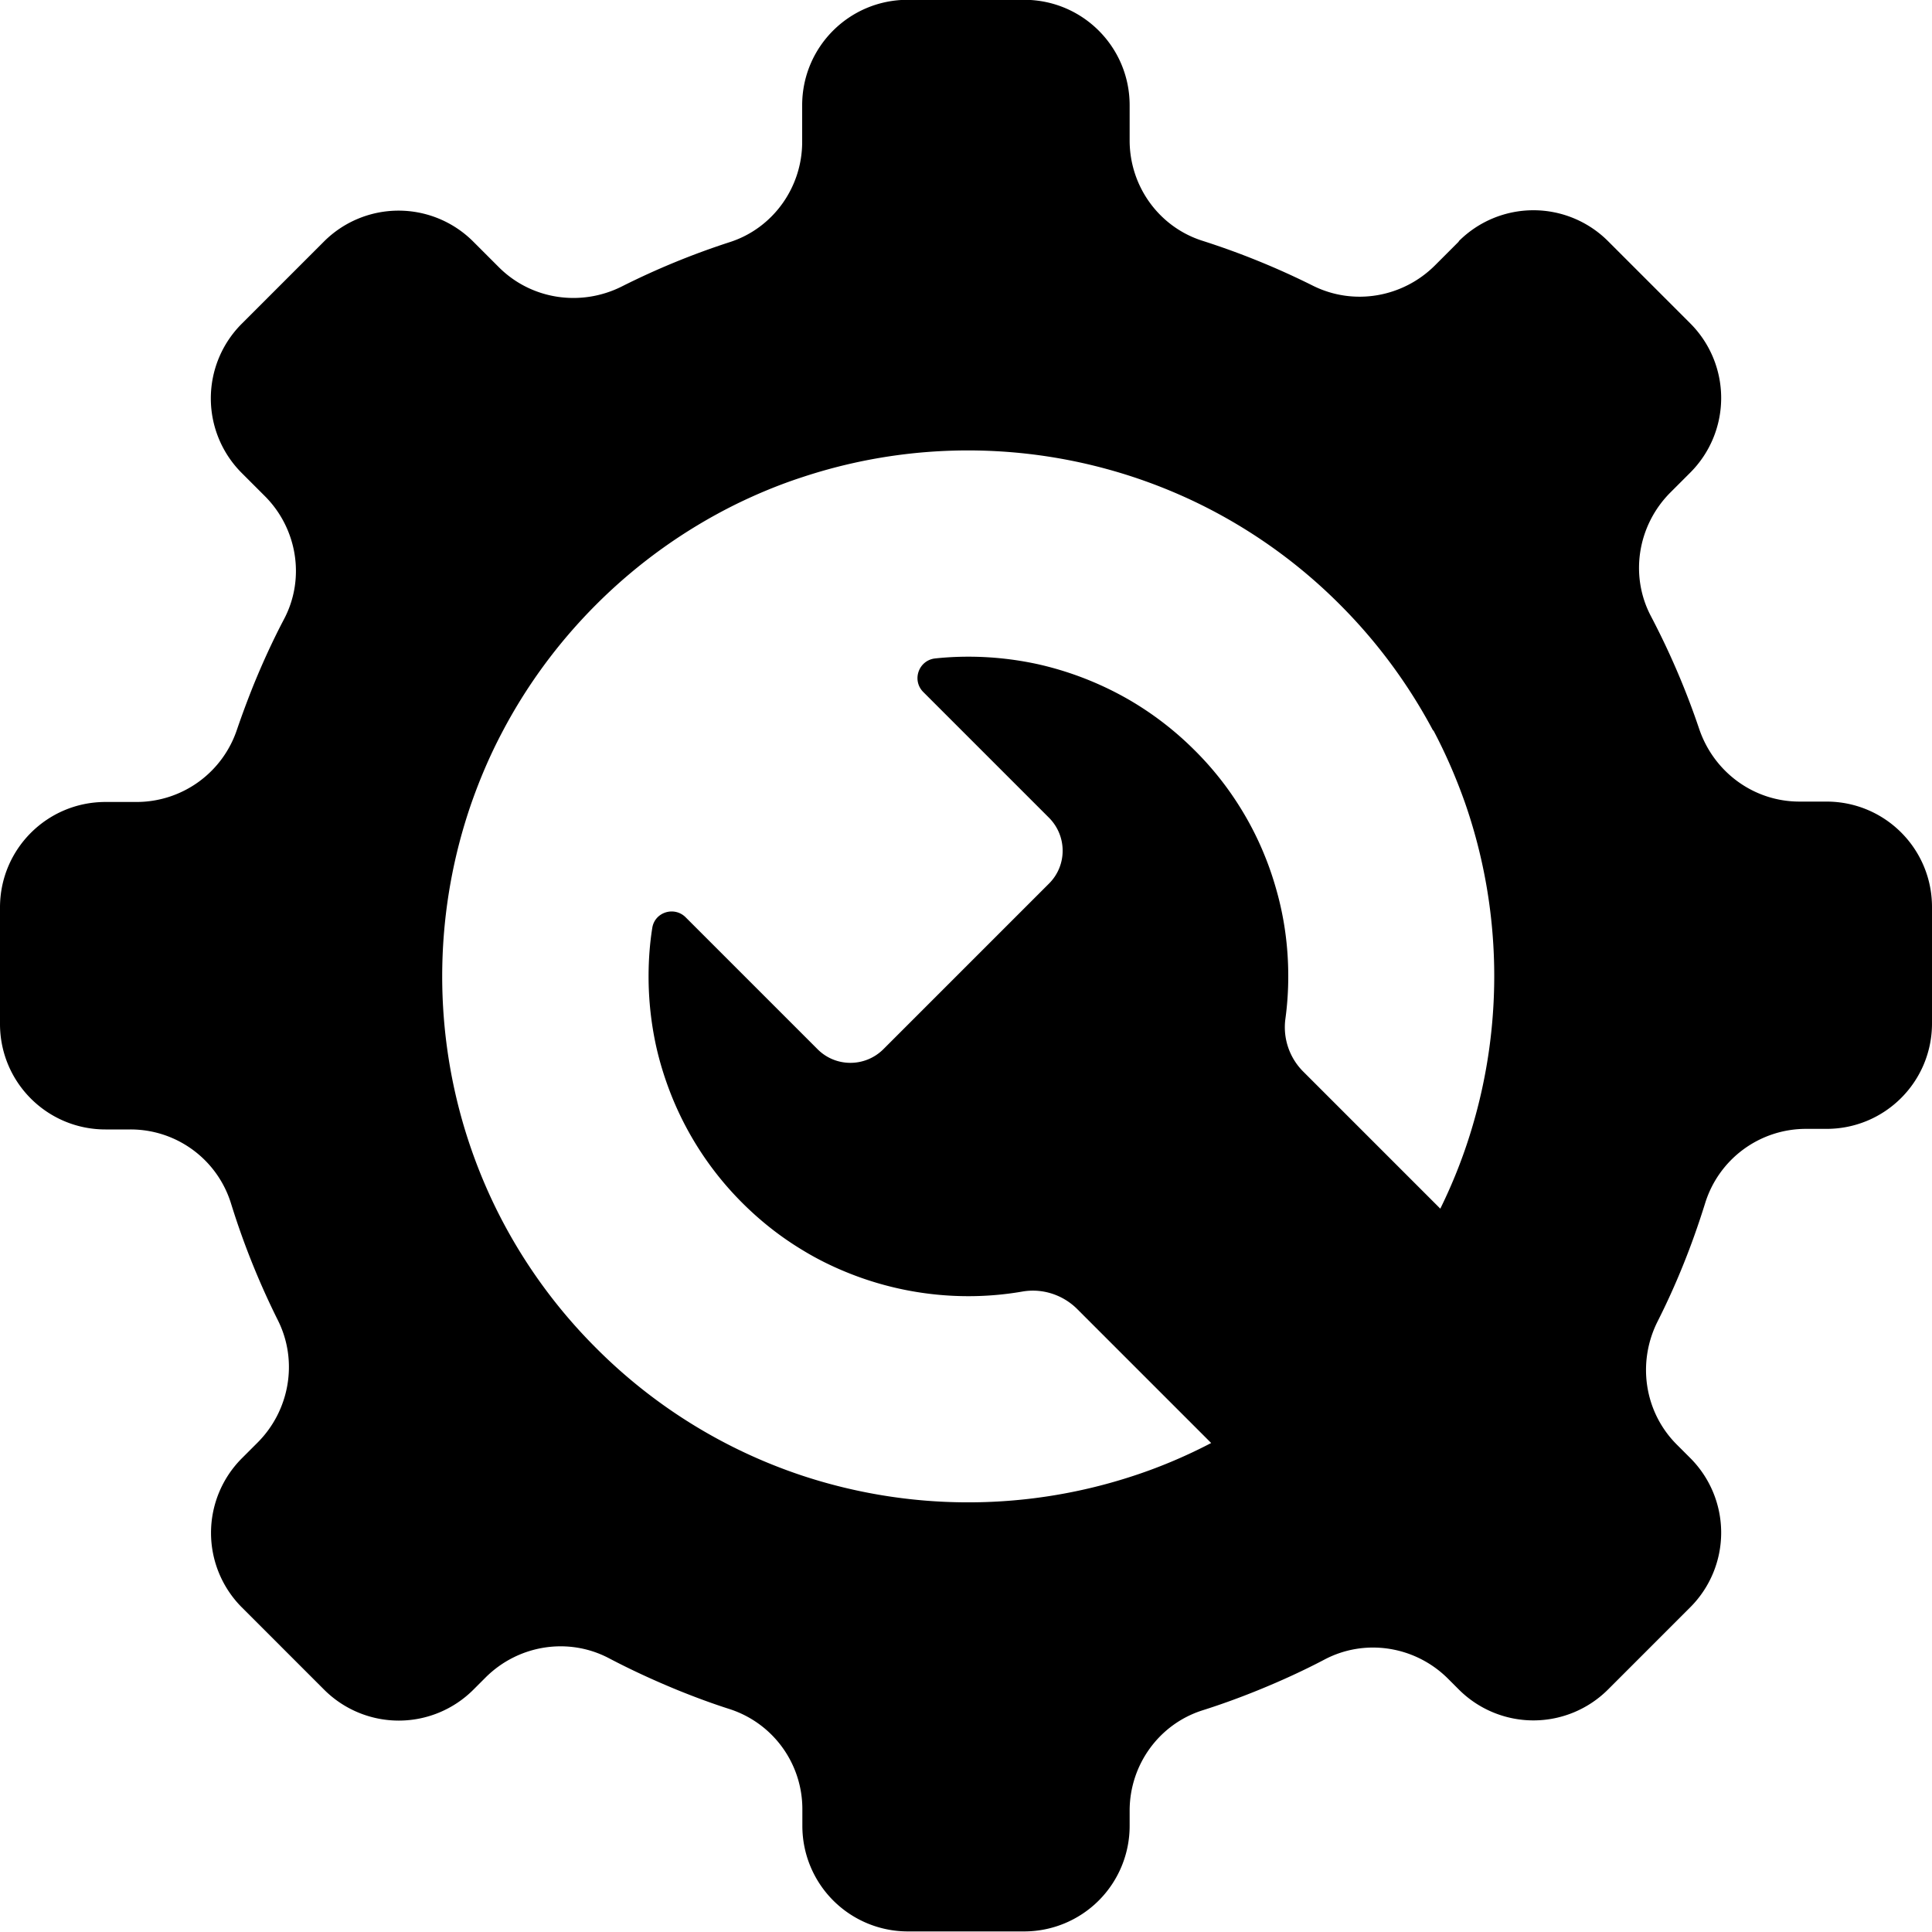 <svg xmlns="http://www.w3.org/2000/svg" id="Layer_3" data-name="Layer 3" viewBox="0 0 100 100"><path d="m75.5 12.51-1.22 1.22c-1.67 1.67-4.21 2.11-6.32 1.06a40.08 40.08 0 0 0-5.73-2.33c-2.25-.72-3.76-2.83-3.76-5.19V5.45c0-3.02-2.44-5.46-5.46-5.46h-6.03c-3.02 0-5.46 2.44-5.46 5.46v1.9c0 2.35-1.51 4.46-3.74 5.18a39.498 39.498 0 0 0-5.6 2.3c-2.12 1.06-4.68.68-6.36-1l-1.33-1.33a5.462 5.462 0 0 0-7.72 0l-4.26 4.26a5.462 5.462 0 0 0 0 7.72l1.2 1.2c1.67 1.67 2.1 4.25 1 6.35-.59 1.12-1.12 2.28-1.6 3.46-.3.75-.58 1.5-.84 2.26a5.48 5.48 0 0 1-5.19 3.76H5.46C2.44 41.51 0 43.95 0 46.97V53c0 3.02 2.44 5.46 5.46 5.46h1.29a5.44 5.44 0 0 1 5.21 3.84 40.08 40.08 0 0 0 2.43 6.05c1.05 2.11.6 4.66-1.06 6.32l-.81.81a5.462 5.462 0 0 0 0 7.72l4.26 4.26a5.462 5.462 0 0 0 7.72 0l.63-.63c1.69-1.69 4.28-2.11 6.39-1 1.16.61 2.36 1.16 3.58 1.66.89.36 1.78.69 2.69.98a5.44 5.44 0 0 1 3.74 5.18v.86a5.46 5.46 0 0 0 5.46 5.46h6.02a5.46 5.46 0 0 0 5.46-5.46v-.79c0-2.36 1.51-4.47 3.76-5.19.98-.31 1.94-.66 2.9-1.05 1.18-.48 2.34-1.01 3.46-1.6 2.1-1.09 4.67-.67 6.35 1l.57.57a5.462 5.462 0 0 0 7.72 0l4.26-4.26a5.462 5.462 0 0 0 0-7.72l-.7-.7c-1.68-1.68-2.06-4.24-1-6.36.48-.95.92-1.92 1.32-2.91.43-1.06.81-2.14 1.15-3.23a5.461 5.461 0 0 1 5.21-3.84h1.07c3.02 0 5.46-2.44 5.46-5.46v-6.02c0-3.02-2.44-5.46-5.46-5.46h-1.4c-2.36 0-4.43-1.52-5.19-3.76a40.187 40.187 0 0 0-2.5-5.84c-1.11-2.11-.68-4.7 1-6.39l1.04-1.04a5.462 5.462 0 0 0 0-7.72l-4.26-4.26a5.462 5.462 0 0 0-7.72 0ZM74.19 37.8c.64 1.21 1.18 2.46 1.63 3.73 1.91 5.47 2.02 11.42.34 16.95-.42 1.39-.96 2.76-1.61 4.08l-7.09-7.09a3.246 3.246 0 0 1-.93-2.72c.1-.73.15-1.47.15-2.22 0-1.56-.21-3.08-.64-4.56-.16-.56-.35-1.12-.57-1.66-.39-.97-.87-1.89-1.44-2.77a16.21 16.21 0 0 0-2.2-2.71 16.574 16.574 0 0 0-3.34-2.58 16.83 16.83 0 0 0-4.81-1.88c-1.16-.25-2.35-.38-3.56-.38-.57 0-1.15.03-1.71.09-.86.09-1.23 1.13-.62 1.74l6.5 6.5c.95.95.95 2.48 0 3.42l-8.56 8.56c-.95.95-2.48.95-3.42 0l-6.82-6.82c-.59-.59-1.61-.27-1.73.56-.13.82-.19 1.66-.19 2.5 0 1.21.13 2.4.38 3.56.2.91.48 1.8.83 2.67a16.495 16.495 0 0 0 3.63 5.48c.95.95 1.99 1.77 3.12 2.45.75.46 1.54.85 2.36 1.18a16.684 16.684 0 0 0 6.22 1.21c.95 0 1.89-.08 2.81-.24 1.04-.18 2.1.17 2.84.91l6.93 6.93c-1.36.71-2.77 1.3-4.21 1.76a27.35 27.35 0 0 1-16.95-.07 27.13 27.13 0 0 1-10.67-6.6 27.15 27.15 0 0 1-5.25-7.36c-.62-1.28-1.13-2.59-1.54-3.93a27.357 27.357 0 0 1 .34-16.95c.43-1.22.94-2.42 1.55-3.58 1.25-2.4 2.89-4.66 4.9-6.67 2.17-2.17 4.61-3.89 7.21-5.18 1.12-.55 2.28-1.03 3.45-1.41a27.277 27.277 0 0 1 20.47 1.34 27.15 27.15 0 0 1 7.36 5.25c1.98 1.98 3.58 4.18 4.83 6.53Z"/></svg>